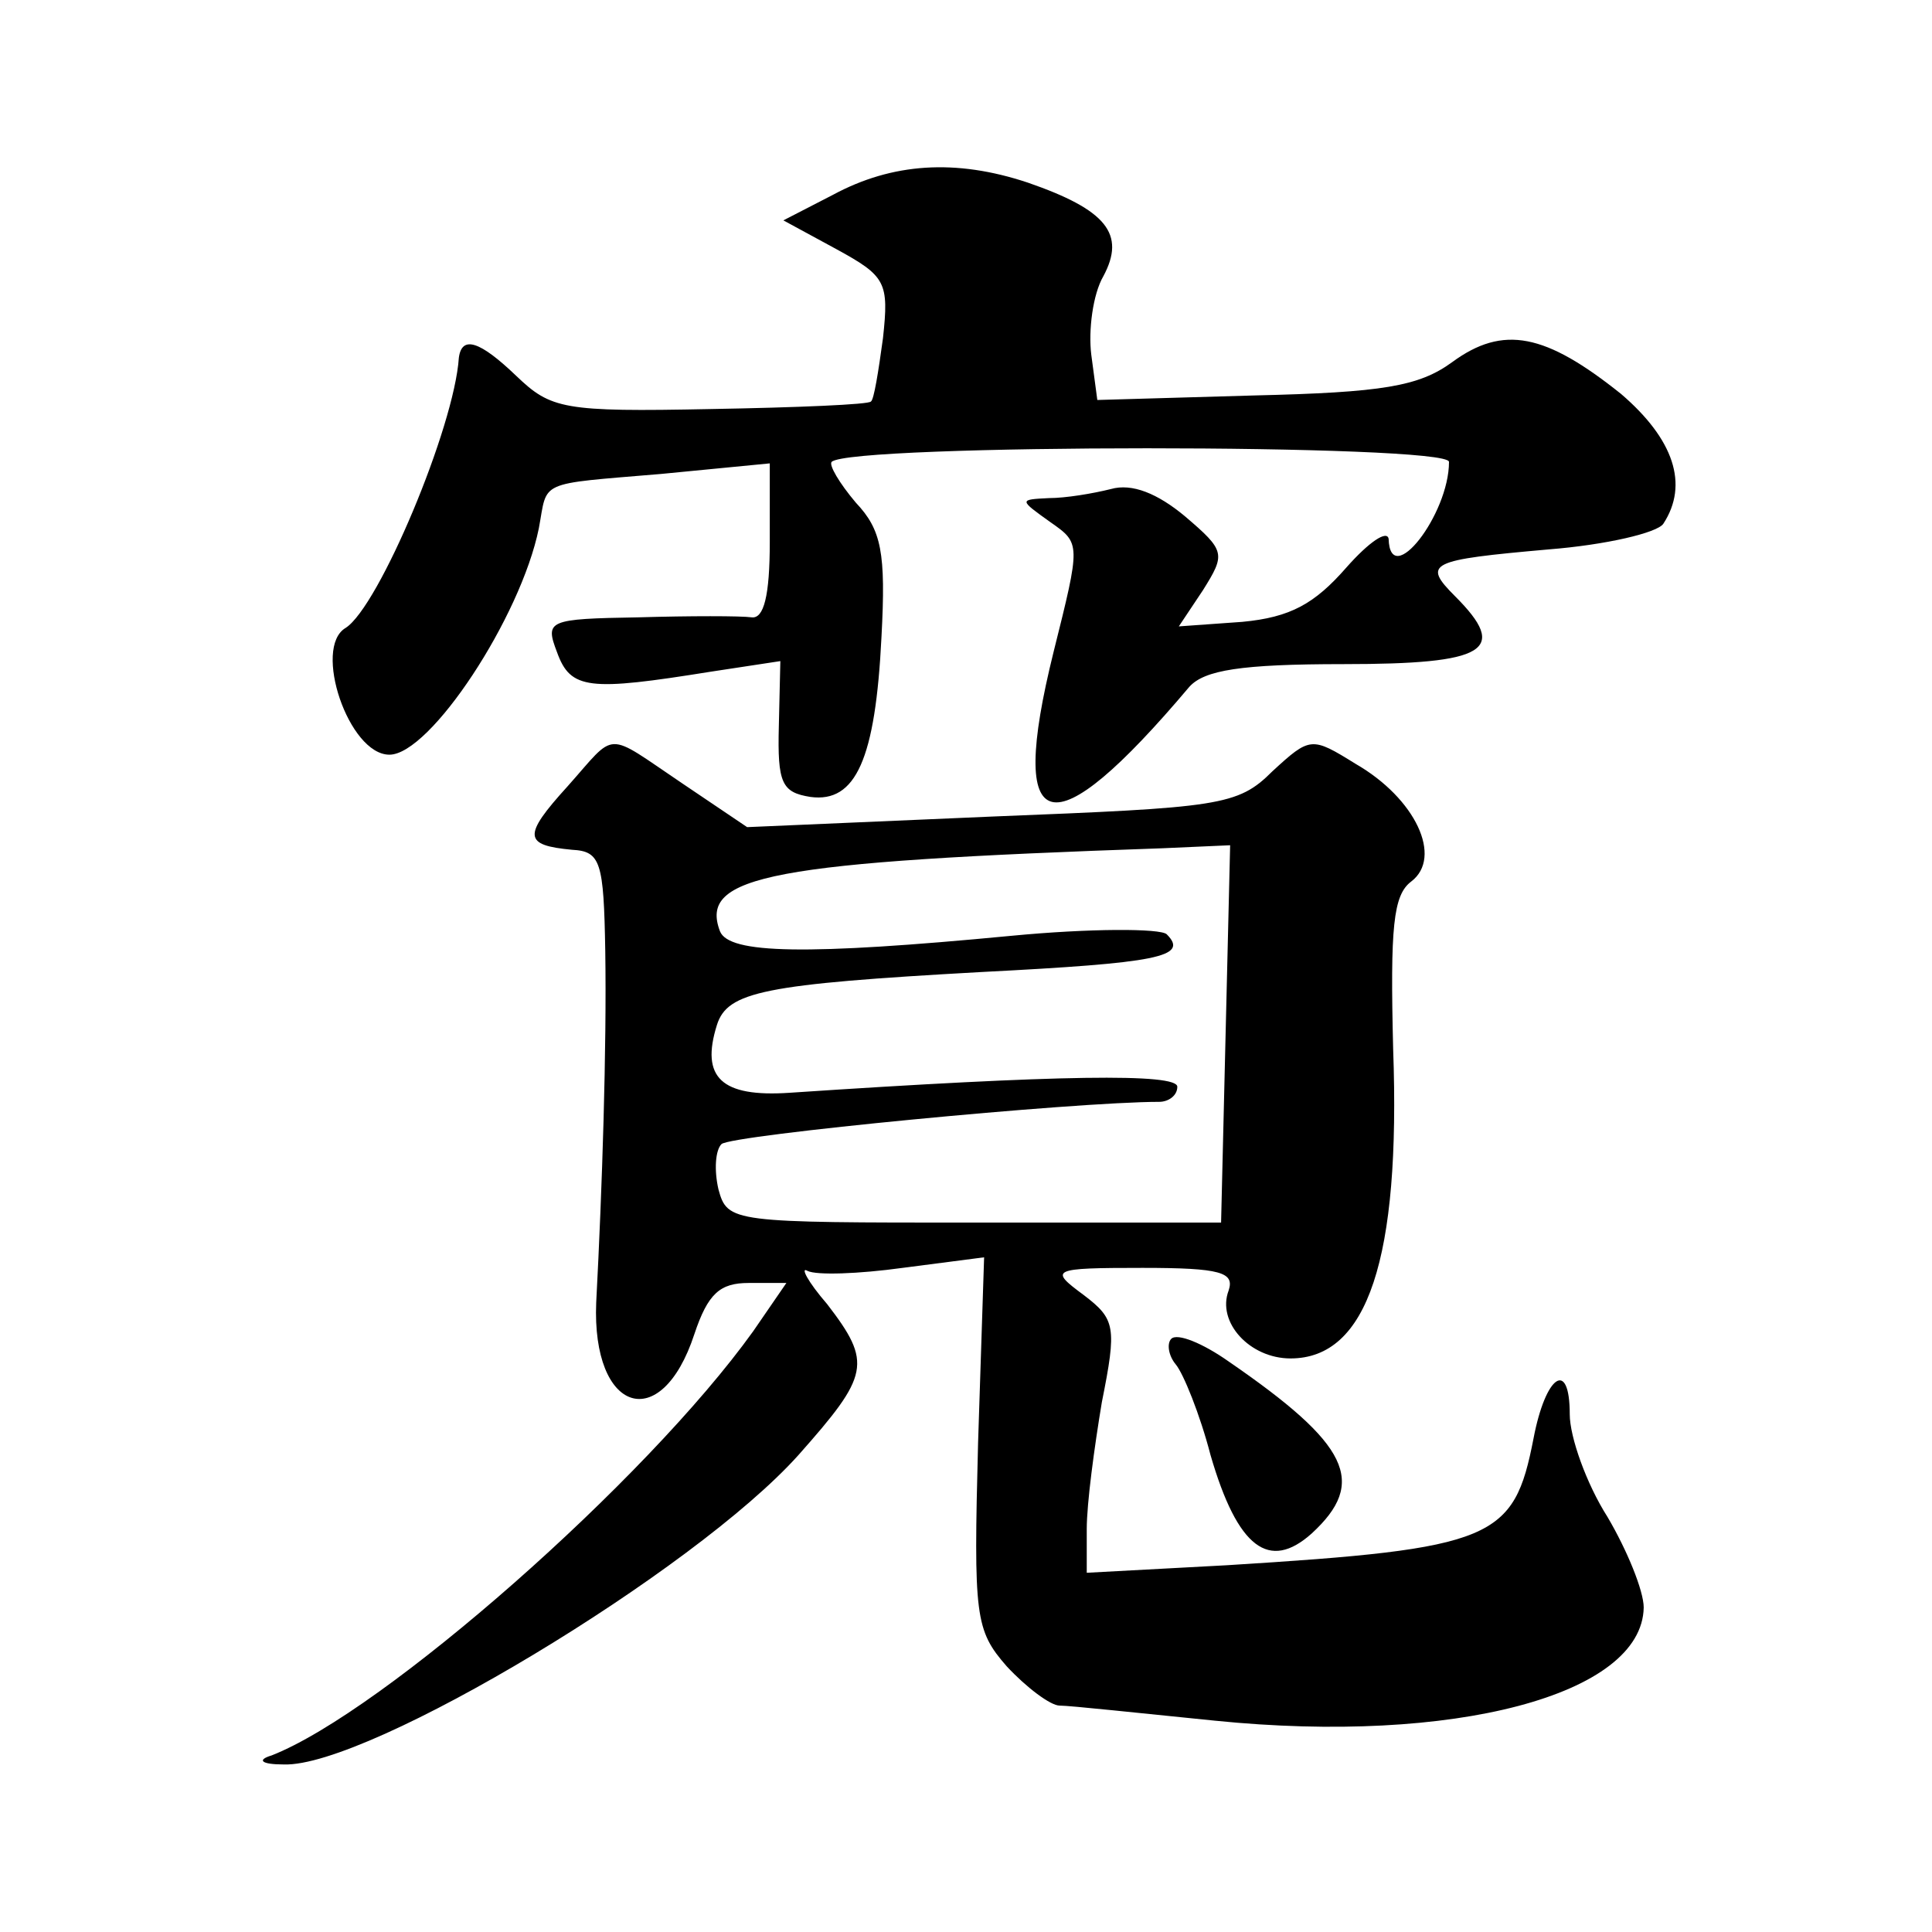 <?xml version="1.0" standalone="no"?>
<!DOCTYPE svg PUBLIC "-//W3C//DTD SVG 20010904//EN"
 "http://www.w3.org/TR/2001/REC-SVG-20010904/DTD/svg10.dtd">
<svg version="1.0" xmlns="http://www.w3.org/2000/svg"
 width="128pt" height="128pt" viewBox="0 0 128 128"
 preserveAspectRatio="xMidYMid meet">
<g transform="translate(0,128) scale(0.1,-0.1)"
fill="#0" stroke="none">
<path d="M552 1151 l-33 -17 35 -19 c33 -18 35 -22 31 -59 -3 -22 -6 -41 -8 -42
-1 -2 -49 -4 -106 -5 -98 -2 -106 0 -129 22 -24 23 -36 27 -38 12 -3 -46 -53 -165
-75 -179 -22 -13 2 -84 29 -84 27 0 87 91 99 150 6 32 -2 29 81 36 l72 7 0 -52
c0 -36 -4 -51 -12 -50 -7 1 -41 1 -75 0 -60 -1 -62 -2 -54 -23 9 -25 21 -26 102
-13 l46 7 -1 -43 c-1 -38 2 -44 21 -47 30 -4 43 25 47 106 3 56 0 71 -17 89 -11
13 -18 25 -16 27 12 12 409 12 409 0 0 -35 -39 -85 -40 -51 -1 6 -13 -2 -28 -19
-21 -24 -37 -33 -69 -36 l-42 -3 16 24 c15 24 15 26 -12 49 -18 15 -35 22 -49 18
-12 -3 -30 -6 -41 -6 -20 -1 -20 -1 1 -16 20 -14 20 -14 2 -86 -31 -125 -2 -132
90 -23 10 11 34 15 102 15 95 0 110 9 74 45 -22 22 -17 24 62 31 38 3 72 11 76
17 17 26 7 56 -28 86 -50 40 -78 46 -112 21 -22 -16 -46 -20 -131 -22 l-104 -3
-4 30 c-2 16 1 40 8 52 15 28 2 44 -50 62 -48 16 -90 13 -129 -8z M376 759 c-30
-33 -29 -39 3 -42 19 -1 21 -8 22 -67 1 -64 -2 -157 -6 -233 -3 -73 43 -88 65 -21
9 27 17 34 36 34 l25 0 -22 -32 c-71 -99 -245 -252 -319 -281 -10 -3 -7 -6 8 -6
56 -2 272 128 341 205 47 53 49 61 19 100 -13 15 -18 25 -13 22 6 -3 34 -2 63 2
l54 7 -4 -123 c-3 -115 -2 -124 19 -148 13 -14 29 -26 35 -26 7 0 53 -5 103 -10
158 -16 283 17 284 75 0 11 -11 38 -24 60 -14 22 -25 53 -25 68 0 37 -16 26 -24
-16 -13 -67 -26 -73 -203 -84 l-93 -5 0 29 c0 17 5 54 10 84 10 50 9 55 -12 71
-23 17 -22 18 39 18 52 0 61 -3 57 -15 -8 -21 14 -45 41 -45 51 0 73 66 68 205
-2 81 0 102 12 111 21 16 3 55 -37 78 -29 18 -30 18 -55 -5 -23 -23 -35 -24 -186
-30 l-162 -7 -43 29 c-52 35 -43 35 -76 -2z m436 -164 l-3 -125 -163 0 c-161 0
-164 0 -170 22 -3 13 -2 26 2 30 6 6 234 28 290 28 6 0 12 4 12 10 0 9 -78 8 -257
-4 -45 -3 -59 10 -48 45 7 22 31 27 175 35 117 6 138 10 123 25 -4 4 -51 4 -103
-1 -136 -13 -187 -12 -193 3 -14 37 33 46 293 55 l45 2 -3 -125z M776 393 c-3 -3
-2 -11 3 -17 5 -6 16 -33 23 -60 18 -62 39 -77 67 -52 37 34 25 59 -55 114 -17
12 -34 19 -38 15z"/>
</g>
</svg>
